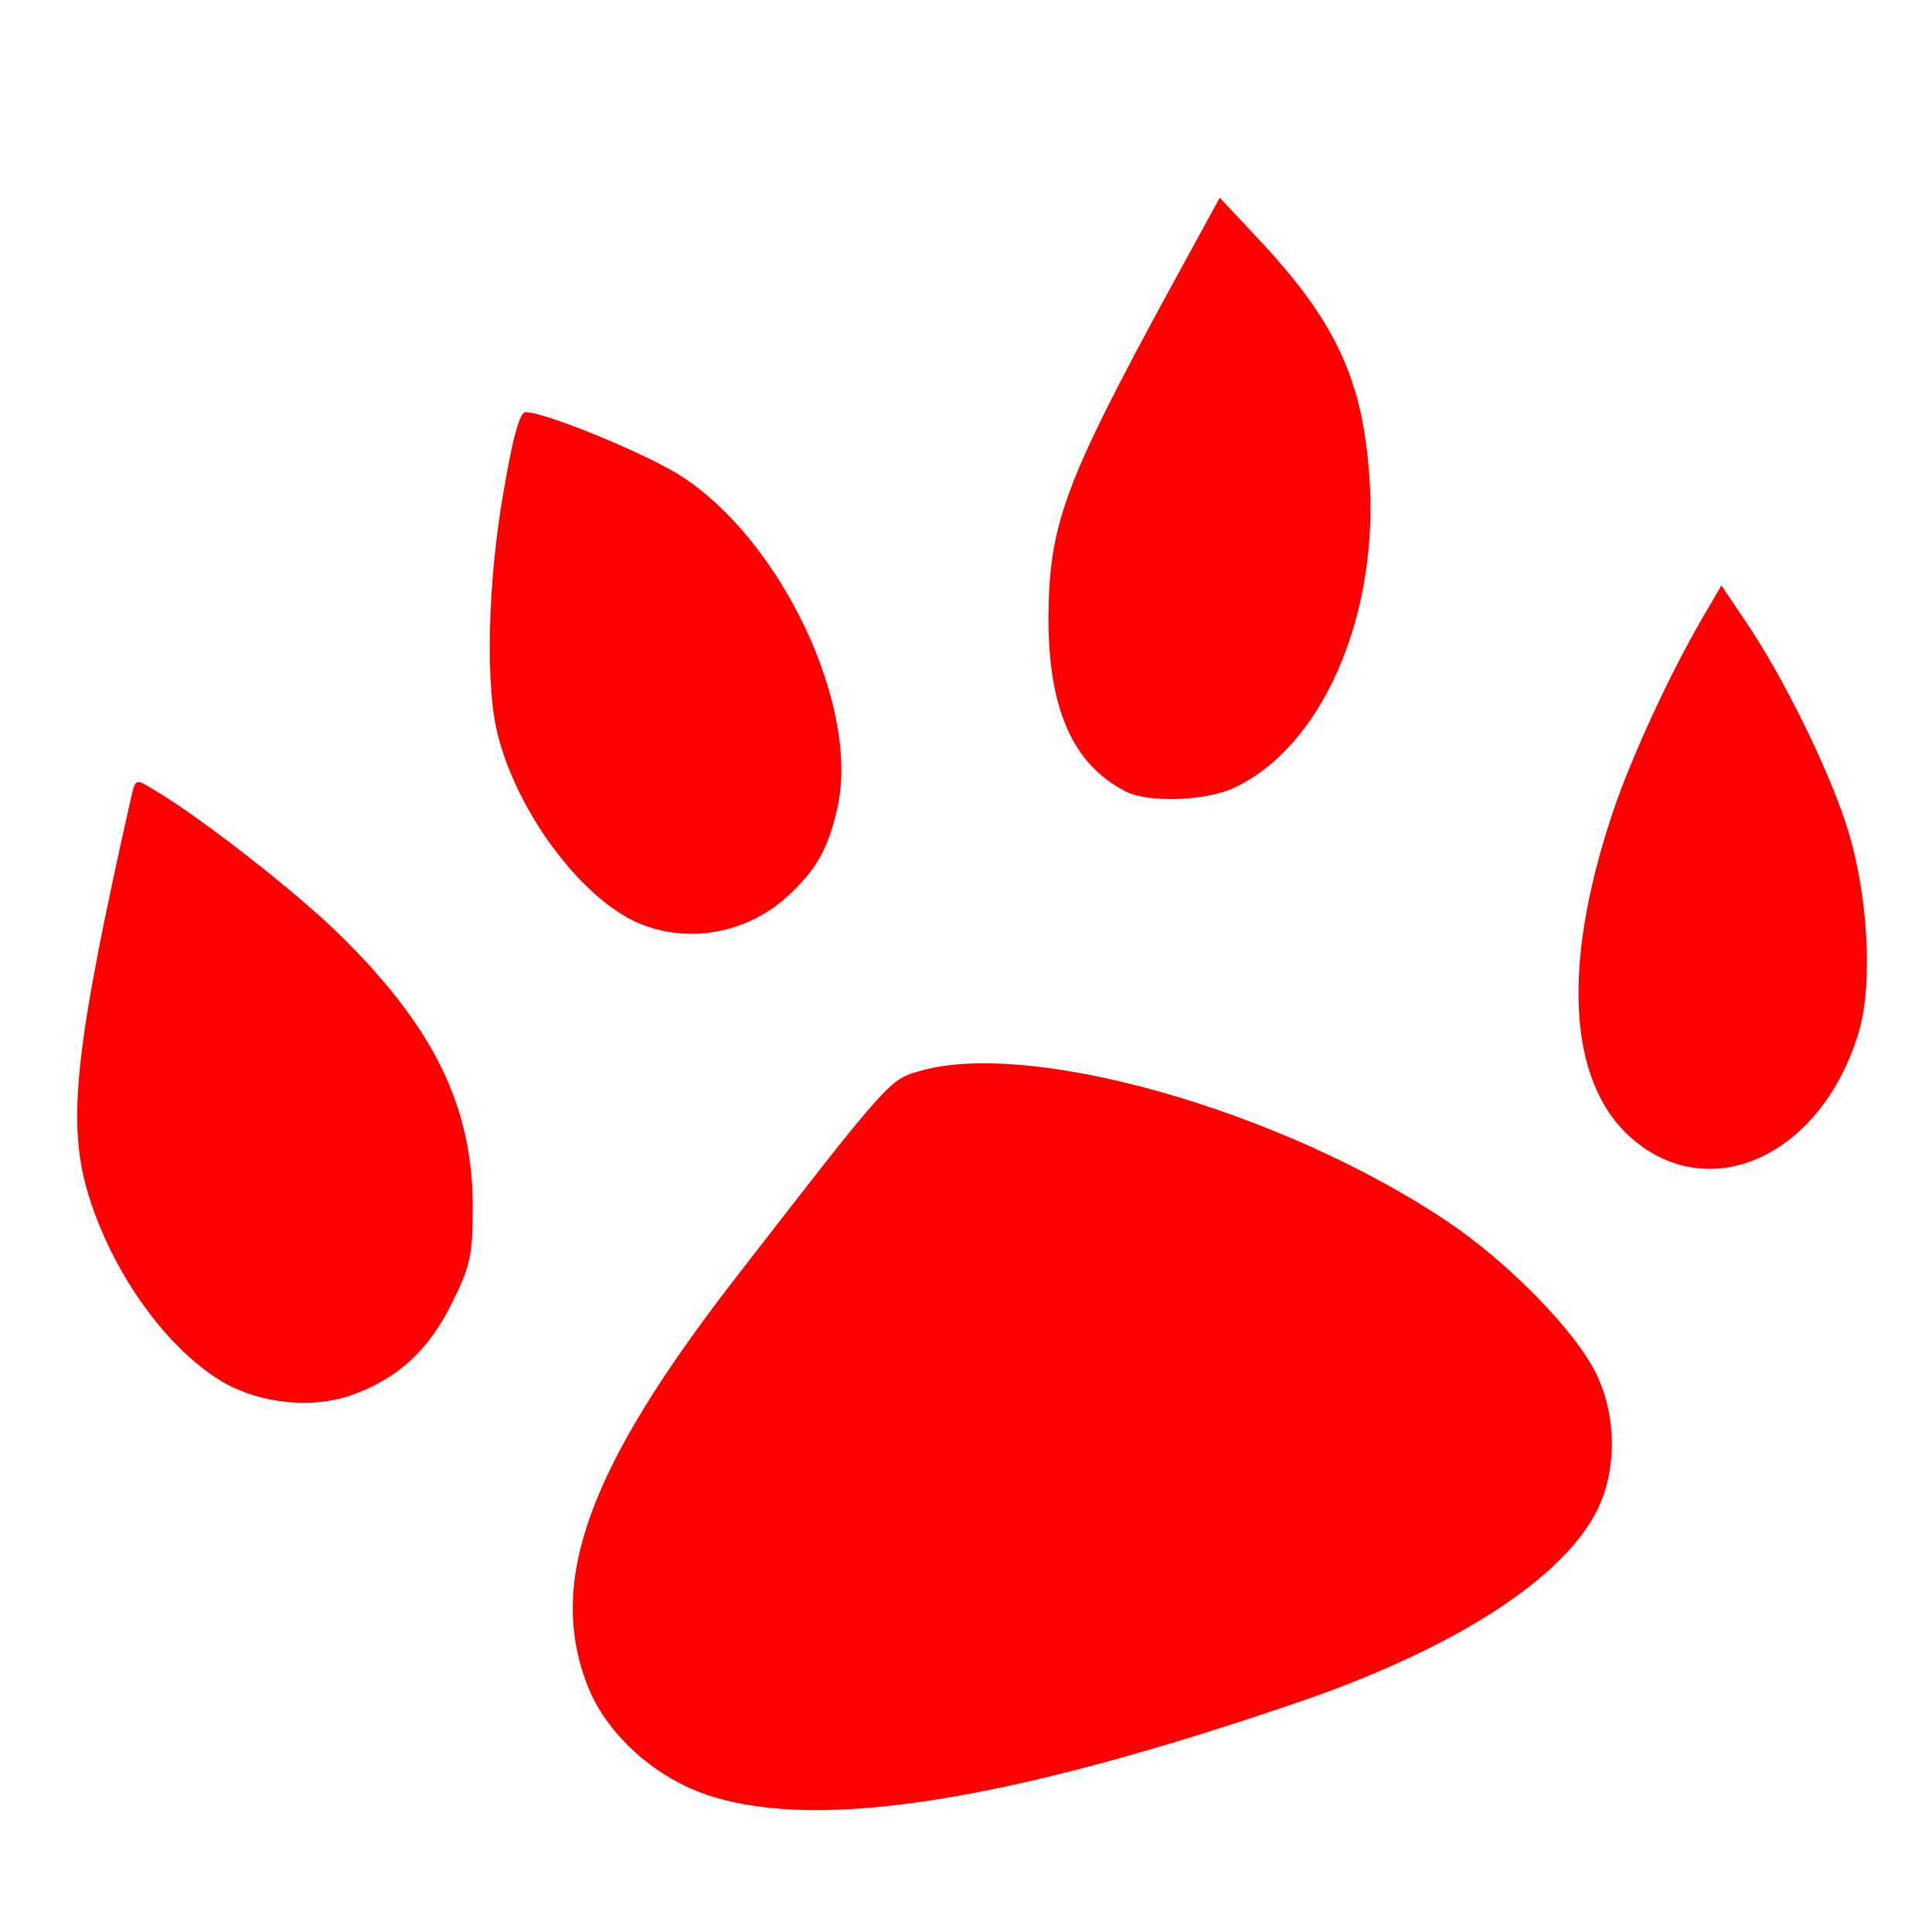 <?xml version="1.0" standalone="no"?>
<!DOCTYPE svg PUBLIC "-//W3C//DTD SVG 20010904//EN"
 "http://www.w3.org/TR/2001/REC-SVG-20010904/DTD/svg10.dtd">
<svg version="1.0" xmlns="http://www.w3.org/2000/svg"
 width="300pt" height="300pt" viewBox="0 0 300 300"
 preserveAspectRatio="xMidYMid meet">
<g transform="translate(0,300) scale(0.1,-0.1)"
fill="#ff0000" stroke="none">
<path d="M1818 2554 c-166 -305 -189 -368 -190 -514 0 -141 38 -227 120 -269
35 -18 125 -15 169 6 134 63 222 261 210 472 -9 158 -51 250 -173 380 l-60 64
-76 -139z"/>
<path d="M782 2237 c-25 -141 -29 -307 -8 -382 31 -117 124 -243 210 -285 80
-38 178 -21 244 43 42 40 59 72 73 136 33 156 -88 411 -242 511 -54 35 -212
100 -243 100 -9 0 -20 -40 -34 -123z"/>
<path d="M2648 2048 c-51 -86 -106 -205 -137 -290 -87 -247 -79 -436 22 -525
123 -108 298 -26 354 167 22 77 13 220 -21 322 -30 91 -98 228 -154 311 l-39
58 -25 -43z"/>
<path d="M205 1768 c-89 -394 -101 -509 -69 -619 37 -124 122 -243 210 -295
57 -33 137 -42 198 -21 72 25 121 69 158 144 30 61 32 74 32 157 -2 152 -63
274 -207 415 -67 66 -217 183 -287 224 -29 18 -29 17 -35 -5z"/>
<path d="M1425 1336 c-44 -13 -47 -16 -281 -318 -229 -295 -294 -471 -233
-632 29 -78 107 -149 196 -176 173 -53 468 -5 918 150 237 82 405 191 456 297
30 62 29 145 -2 209 -32 67 -139 176 -234 239 -258 172 -650 283 -820 231z"/>
</g>
</svg>
